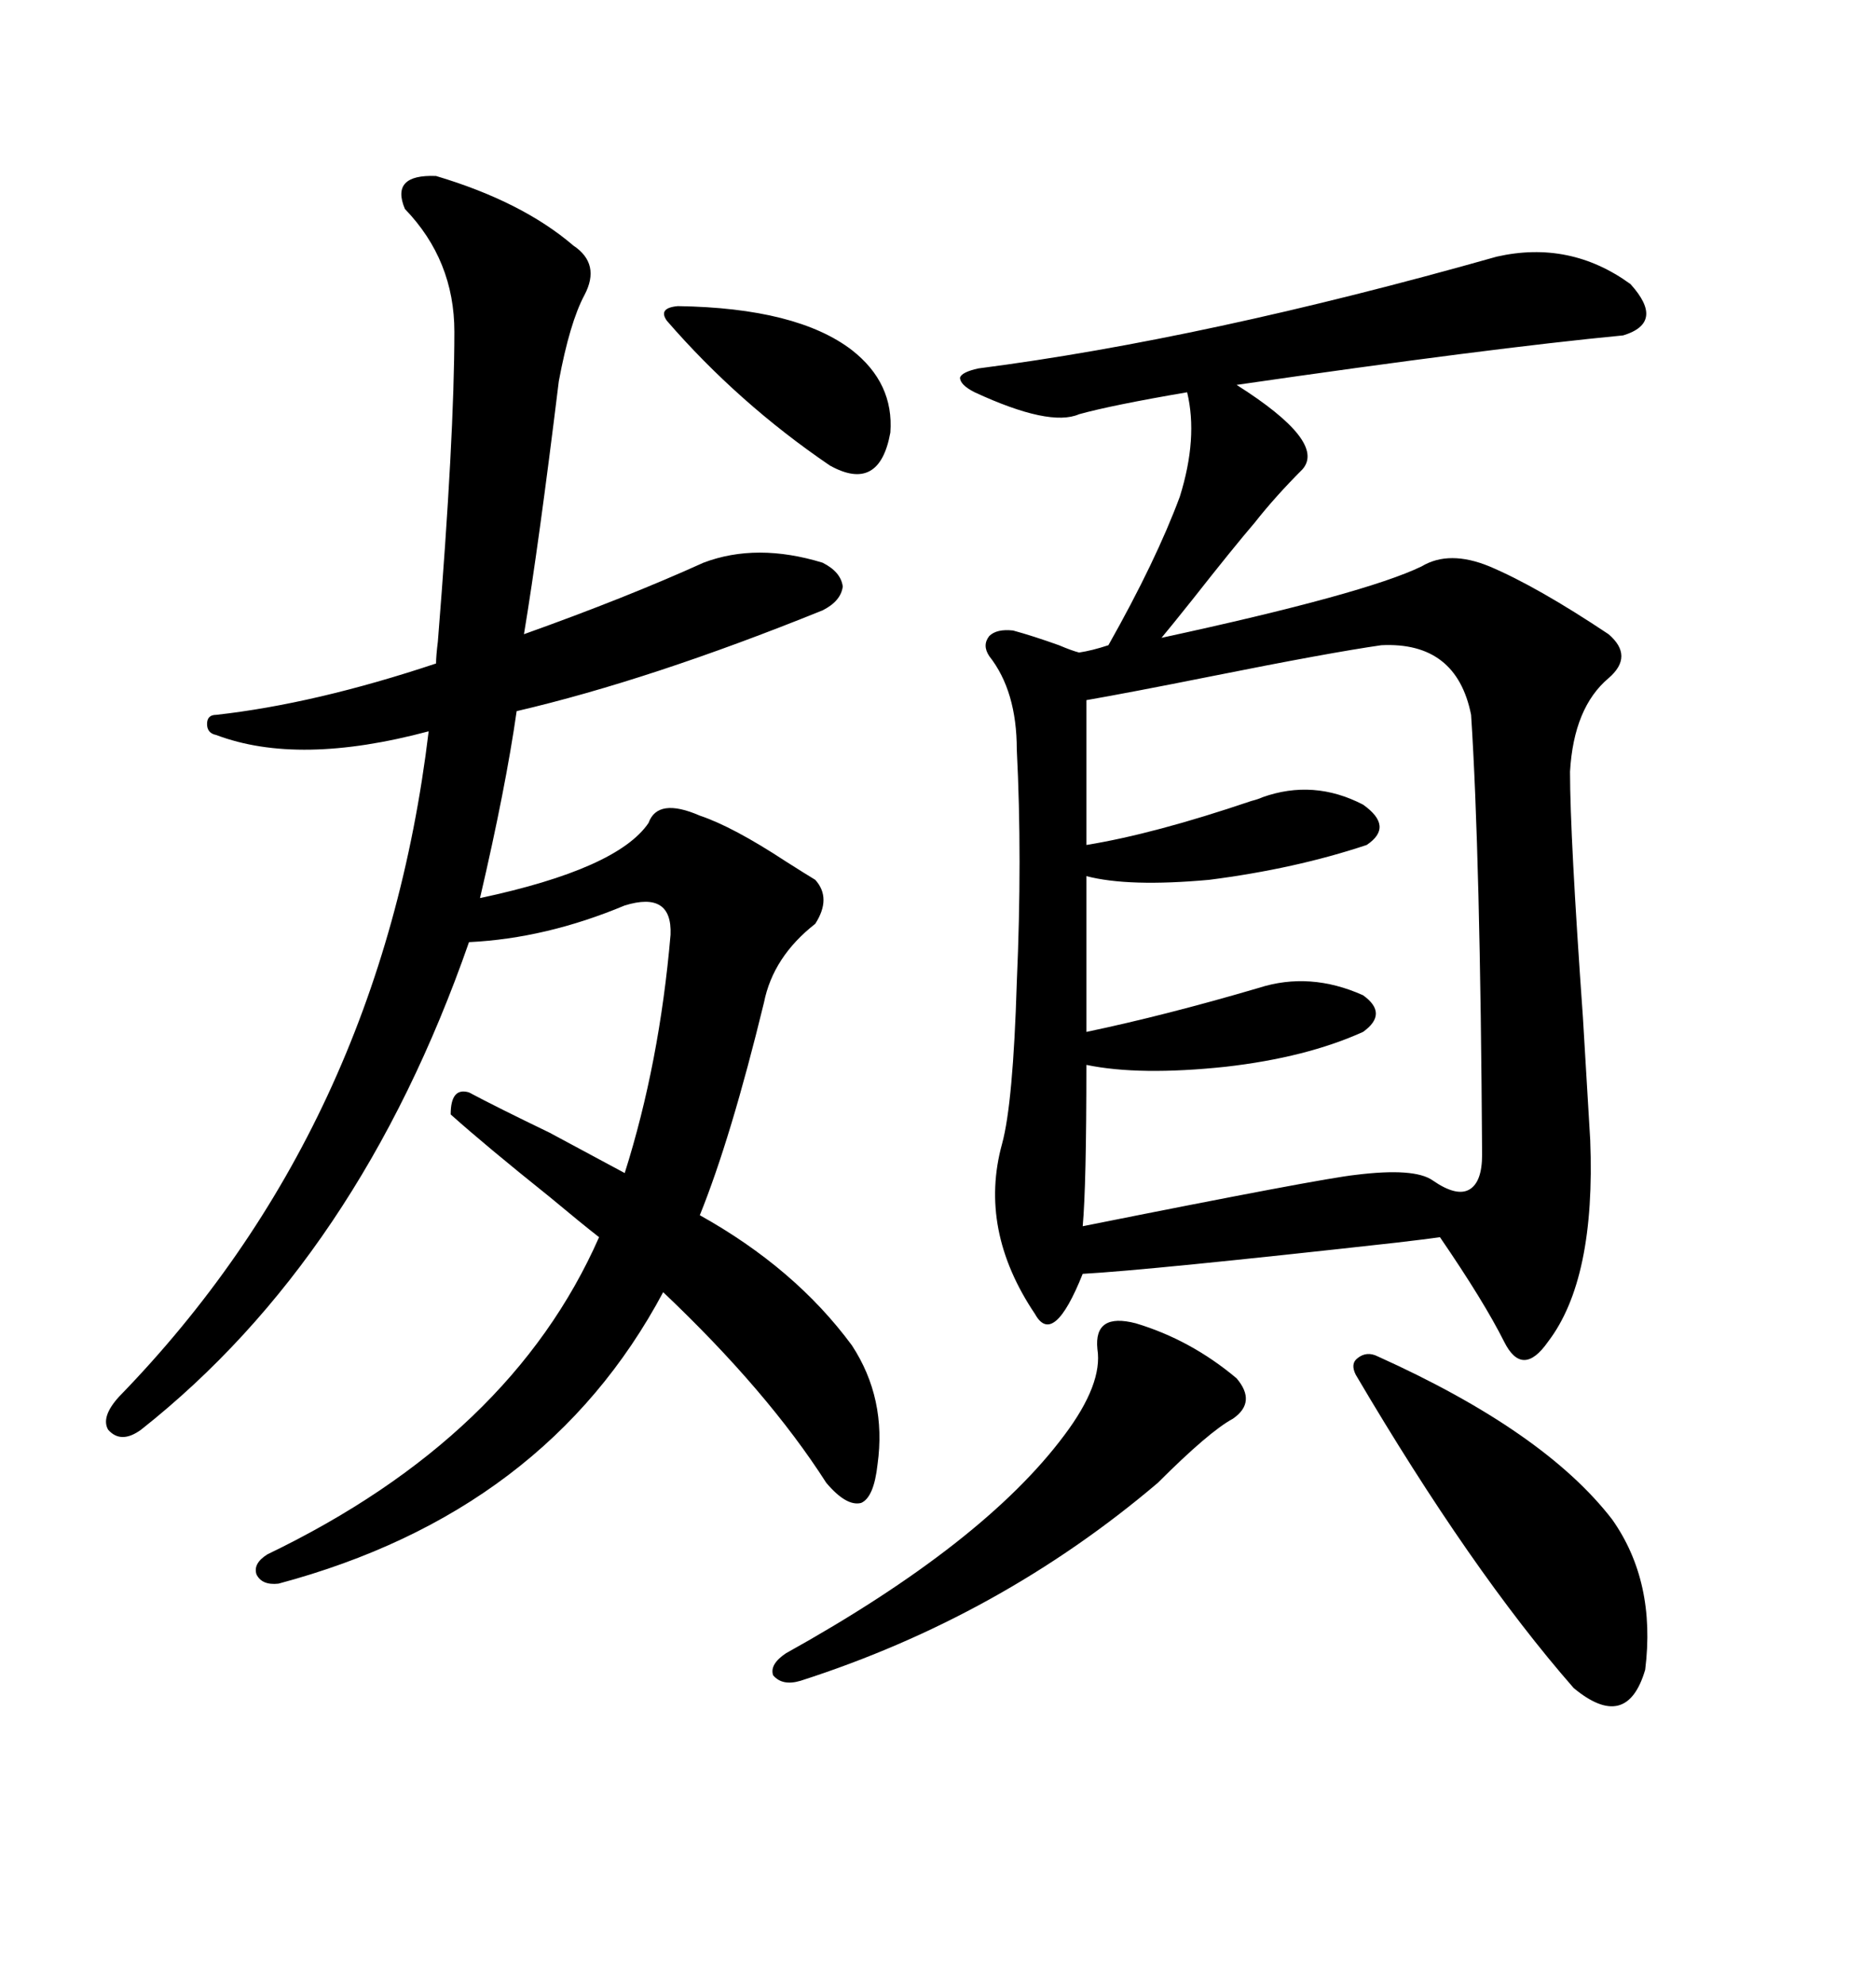 <svg xmlns="http://www.w3.org/2000/svg" xmlns:xlink="http://www.w3.org/1999/xlink" width="300" height="317.285"><path d="M239.36 41.02L239.36 41.02Q251.07 38.38 260.74 45.41L260.74 45.41Q266.31 51.56 259.57 53.61L259.57 53.61Q238.18 55.66 197.75 61.52L197.75 61.52Q212.11 70.61 208.30 75L208.30 75Q203.91 79.39 200.68 83.50L200.68 83.50Q197.17 87.60 190.72 95.80L190.72 95.80Q187.21 100.20 185.74 101.95L185.74 101.95Q218.26 94.92 227.34 90.53L227.34 90.53Q231.74 87.89 238.18 90.53L238.18 90.53Q245.80 93.75 257.23 101.37L257.23 101.37Q261.33 104.88 257.23 108.40L257.23 108.40Q251.66 113.09 251.07 123.34L251.07 123.34Q251.07 133.59 253.13 162.60L253.13 162.60Q254.00 177.25 254.30 182.23L254.30 182.23Q255.18 204.49 247.56 214.45L247.56 214.45Q245.51 217.38 243.75 217.38L243.75 217.38Q241.99 217.38 240.53 214.45L240.53 214.45Q237.30 208.01 230.27 197.75L230.27 197.75Q228.22 198.05 223.24 198.63L223.24 198.63Q183.69 203.03 173.14 203.61L173.14 203.61Q168.46 215.33 165.53 210.06L165.53 210.06Q156.45 196.58 160.25 182.81L160.25 182.81Q162.01 176.37 162.60 157.03L162.60 157.03Q163.48 137.11 162.60 119.82L162.60 119.82Q162.60 110.45 158.20 104.88L158.20 104.88Q157.03 103.13 158.20 101.66L158.20 101.66Q159.38 100.49 162.01 100.78L162.01 100.78Q165.23 101.66 169.34 103.13L169.34 103.13Q171.39 104.00 172.56 104.30L172.56 104.30Q174.61 104.00 177.25 103.13L177.25 103.13Q184.86 89.65 188.67 79.39L188.67 79.39Q191.60 70.02 189.84 62.70L189.84 62.70Q177.83 64.75 172.56 66.21L172.56 66.21Q167.87 68.26 155.86 62.70L155.86 62.70Q153.52 61.52 153.52 60.35L153.52 60.35Q153.81 59.47 156.45 58.89L156.45 58.89Q192.77 54.20 239.36 41.02ZM136.23 215.04L136.23 215.04Q141.80 223.54 140.33 234.08L140.33 234.08Q139.75 239.36 137.70 240.23L137.70 240.23Q135.35 240.82 132.13 237.01L132.13 237.01Q122.75 222.36 106.05 206.54L106.05 206.54Q87.30 241.70 44.53 253.13L44.53 253.13Q41.89 253.42 41.02 251.66L41.02 251.66Q40.43 249.90 42.77 248.44L42.77 248.44Q81.74 229.69 95.80 197.75L95.80 197.75Q93.16 195.70 87.89 191.31L87.89 191.31Q77.64 183.11 72.07 178.13L72.07 178.13Q72.07 173.73 75 174.61L75 174.61Q79.39 176.95 87.89 181.05L87.89 181.05Q96.09 185.45 99.90 187.50L99.90 187.50Q105.47 169.92 107.23 149.41L107.23 149.41Q107.52 142.38 99.90 144.73L99.90 144.73Q87.30 150 75 150.59L75 150.59Q57.42 200.98 22.56 228.52L22.56 228.52Q19.34 230.86 17.29 228.52L17.29 228.52Q16.11 226.46 19.04 223.24L19.04 223.24Q60.94 180.18 68.55 116.89L68.55 116.89Q47.75 122.46 34.57 117.48L34.57 117.48Q33.11 117.19 33.11 115.72L33.11 115.72Q33.11 114.26 34.57 114.26L34.57 114.26Q50.39 112.50 69.73 106.05L69.73 106.05Q69.73 104.88 70.02 102.54L70.02 102.54Q72.66 69.73 72.66 53.03L72.66 53.03Q72.66 41.60 64.75 33.40L64.75 33.40Q62.40 27.83 69.73 28.13L69.73 28.13Q83.50 32.23 91.70 39.26L91.70 39.26Q96.09 42.19 93.46 47.17L93.46 47.17Q91.11 51.56 89.36 60.94L89.36 60.94Q86.13 87.30 83.79 101.37L83.79 101.37Q100.20 95.51 112.50 89.94L112.50 89.94Q121.00 86.72 131.54 89.94L131.54 89.94Q134.47 91.41 134.77 93.75L134.77 93.75Q134.47 96.09 131.54 97.56L131.54 97.56Q104.00 108.69 82.62 113.67L82.62 113.67Q80.86 125.98 76.76 143.55L76.76 143.55Q98.73 138.87 103.71 131.54L103.71 131.54Q105.18 127.44 111.91 130.37L111.91 130.37Q117.19 132.13 125.68 137.70L125.68 137.70Q128.91 139.75 130.37 140.63L130.37 140.63Q133.01 143.55 130.37 147.66L130.37 147.66Q123.63 152.93 122.17 160.25L122.17 160.25Q116.89 181.93 111.91 194.24L111.91 194.24Q127.15 202.73 136.23 215.04ZM220.90 103.13L220.90 103.13Q212.70 104.30 193.65 108.11L193.65 108.11Q180.47 110.74 173.73 111.91L173.73 111.91L173.73 135.06Q184.57 133.30 200.10 128.03L200.10 128.03Q201.27 127.73 201.86 127.44L201.86 127.44Q210.06 124.51 217.97 128.61L217.97 128.61Q222.95 132.13 218.55 135.06L218.55 135.06Q207.13 138.87 193.36 140.63L193.36 140.63Q180.47 141.80 173.73 140.04L173.73 140.04L173.73 164.94Q186.33 162.30 201.27 157.91L201.27 157.91Q209.47 155.27 217.97 159.08L217.97 159.08Q222.07 162.01 217.97 164.94L217.97 164.94Q208.89 169.04 196.00 170.51L196.00 170.51Q182.23 171.97 173.73 170.21L173.73 170.21Q173.73 189.55 173.14 196.00L173.14 196.00Q211.23 188.38 216.80 187.79L216.80 187.79Q226.17 186.62 229.10 188.67L229.10 188.67Q232.91 191.31 234.96 190.14L234.96 190.14Q237.01 188.96 237.01 184.57L237.01 184.57Q236.72 136.82 235.25 114.26L235.25 114.26Q232.91 102.54 220.90 103.13ZM220.31 216.80L220.31 216.80Q246.97 228.81 257.81 242.87L257.81 242.87Q264.84 252.83 263.09 266.89L263.09 266.89Q260.16 276.86 251.66 269.82L251.66 269.82Q235.25 251.07 216.80 219.73L216.80 219.73Q215.92 217.97 217.09 217.09L217.09 217.09Q218.55 215.92 220.31 216.80ZM181.64 211.52L181.64 211.52Q190.43 214.16 197.75 220.31L197.75 220.31Q200.98 224.12 197.17 226.76L197.17 226.76Q193.36 228.81 185.16 237.01L185.16 237.01Q159.96 258.40 128.03 268.65L128.03 268.65Q125.10 269.53 123.63 267.77L123.63 267.77Q123.05 266.02 125.68 264.26L125.68 264.26Q157.32 246.68 170.21 229.39L170.21 229.39Q176.37 221.19 175.49 215.63L175.49 215.63Q174.90 209.77 181.64 211.52ZM108.40 48.93L108.40 48.93Q127.44 49.22 136.23 55.96L136.23 55.96Q142.97 61.23 142.38 69.14L142.38 69.14Q140.63 78.81 132.71 74.41L132.71 74.41Q118.07 64.45 106.64 51.27L106.64 51.27Q105.18 49.22 108.40 48.93Z"/></svg>
